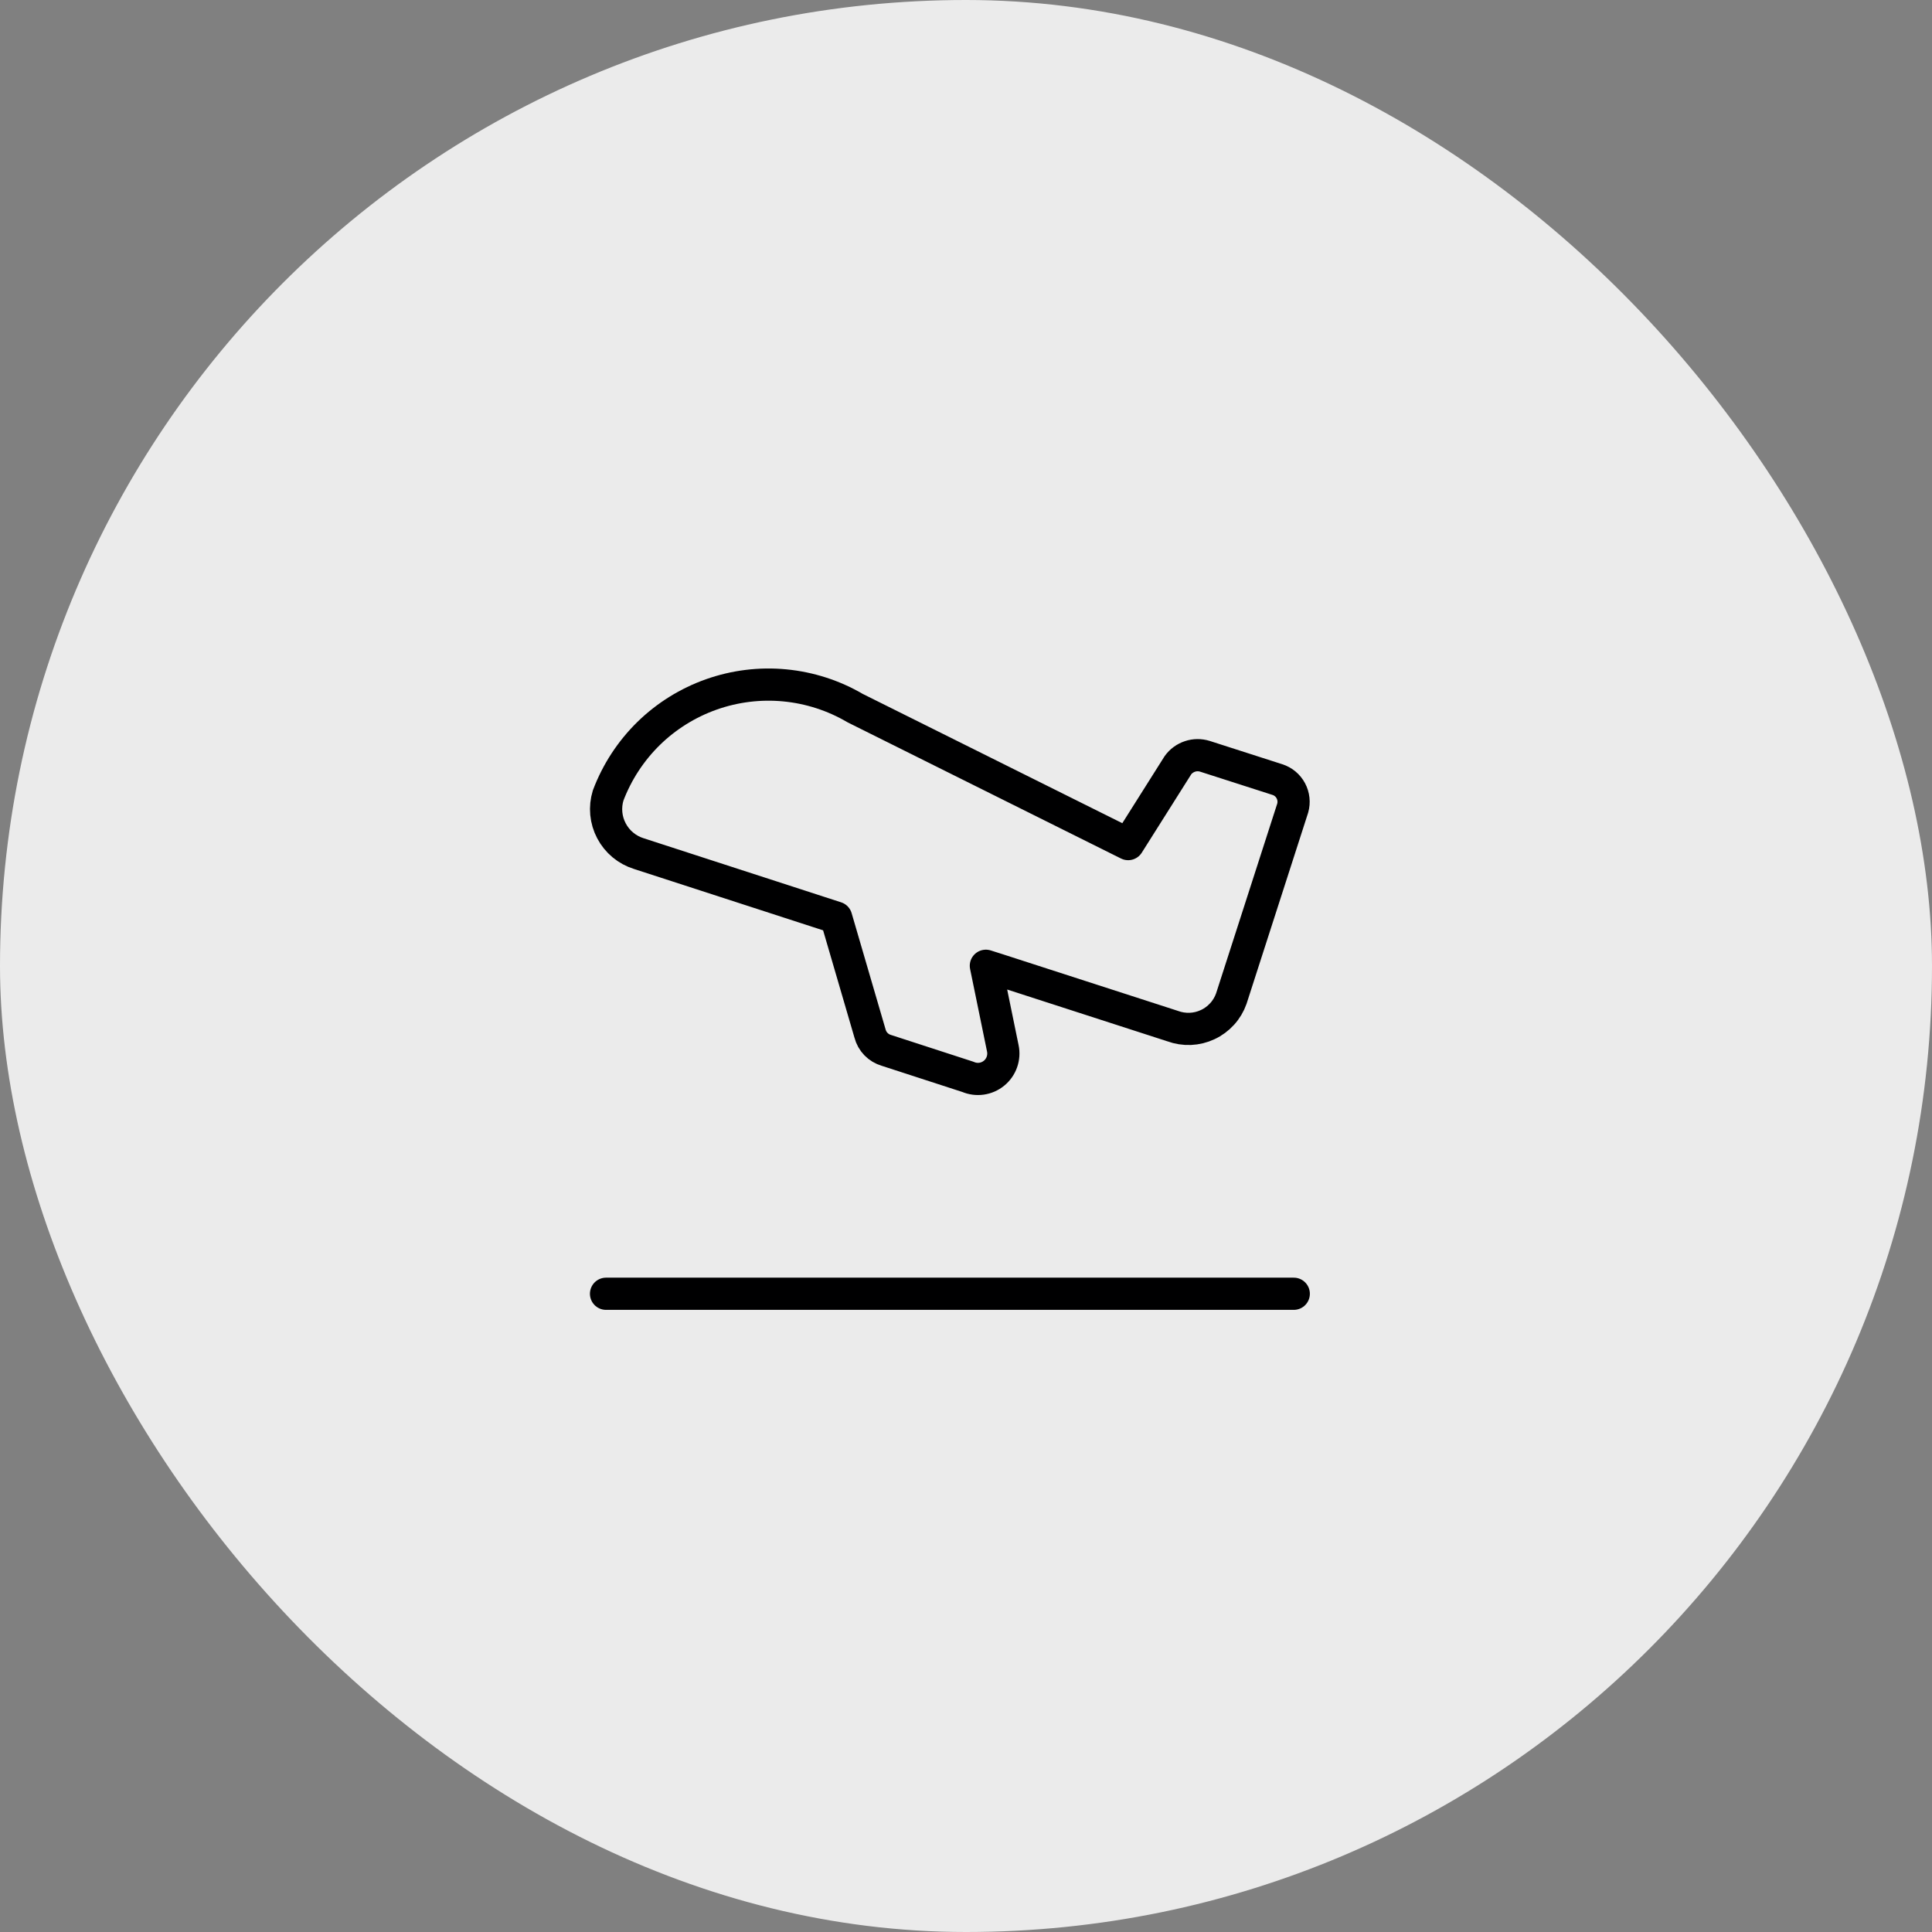<svg xmlns="http://www.w3.org/2000/svg" width="60" height="60" viewBox="0 0 60 60" fill="none"><rect x="0" y="0" width="60" height="60" fill="#808080" stroke="none"/><rect width="60" height="60" rx="30" fill="#EBEBEB"></rect><path d="M39.669 24.21L37.419 23.487C37.267 23.44 37.105 23.441 36.955 23.492C36.804 23.542 36.673 23.638 36.581 23.766L35.036 26.214L26.559 21.992C25.891 21.6 25.145 21.359 24.373 21.285C23.602 21.211 22.824 21.307 22.093 21.565C21.363 21.823 20.697 22.238 20.143 22.779C19.59 23.322 19.161 23.978 18.887 24.703C18.774 25.069 18.811 25.465 18.99 25.803C19.168 26.142 19.474 26.396 19.84 26.51L25.409 28.317L25.968 28.498L27.019 32.096C27.051 32.22 27.115 32.334 27.204 32.426C27.294 32.518 27.405 32.585 27.529 32.621L30.059 33.443C30.191 33.5 30.337 33.52 30.481 33.5C30.624 33.48 30.759 33.421 30.871 33.329C30.983 33.238 31.067 33.117 31.115 32.981C31.163 32.844 31.173 32.697 31.143 32.556L30.617 29.993L30.979 30.108L36.416 31.866C36.592 31.931 36.779 31.96 36.966 31.953C37.154 31.945 37.337 31.9 37.507 31.82C37.677 31.741 37.829 31.628 37.955 31.489C38.081 31.351 38.178 31.188 38.24 31.011L40.146 25.097C40.197 24.916 40.176 24.723 40.087 24.557C39.998 24.391 39.849 24.267 39.669 24.21V24.21Z" stroke="#000001" stroke-linecap="round" stroke-linejoin="round"></path><path d="M18.821 40.179H40.179" stroke="#000001" stroke-linecap="round" stroke-linejoin="round"></path></svg>